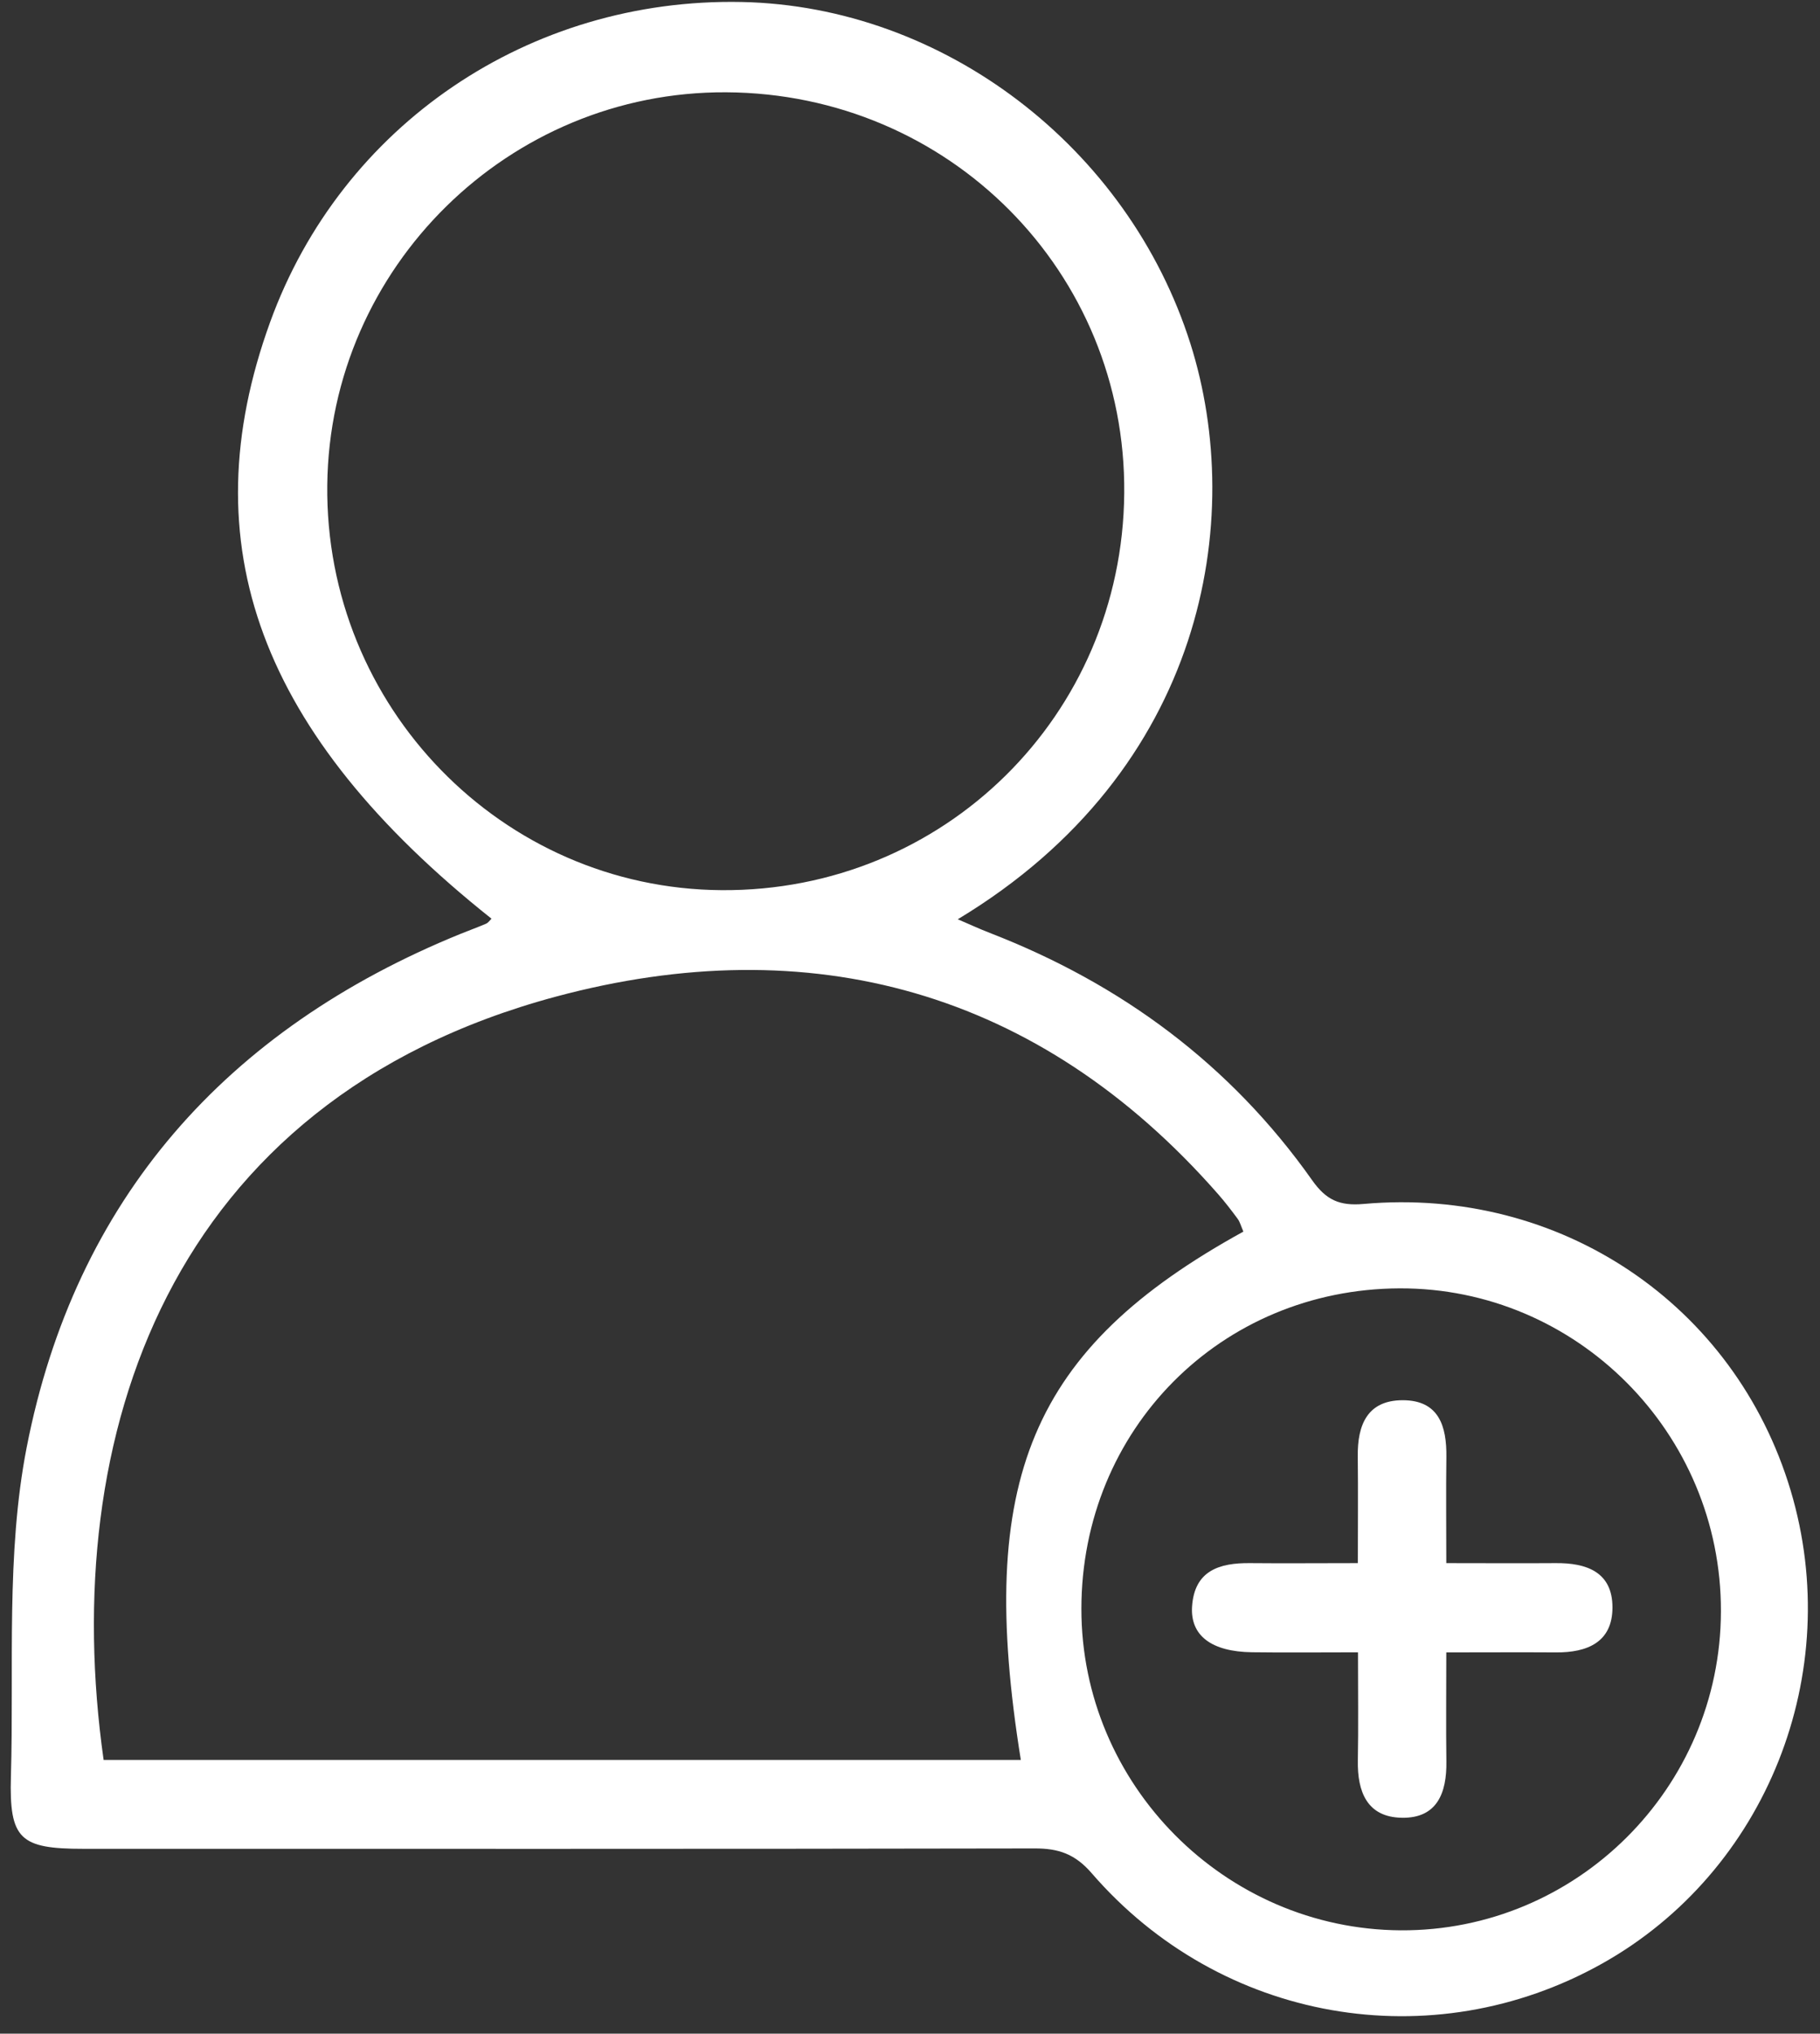 <svg xmlns="http://www.w3.org/2000/svg" width="94" height="105" viewBox="0 0 94 105" fill="none"><rect x="0" y="0" width="94" height="105" fill="#333333" stroke="none"/><g clip-path="url(#clip0_1_1259)"><path d="M25.387 47.434C13.418 37.919 9.783 28.118 13.954 16.625C17.646 6.455 27.337 -0.12 38.306 0.103C48.732 0.314 58.268 7.596 61.485 17.75C64.348 26.79 62.265 39.758 49.467 47.463C50.084 47.727 50.592 47.962 51.116 48.165C57.915 50.797 63.552 54.964 67.772 60.938C68.491 61.958 69.185 62.271 70.424 62.161C80.577 61.259 89.602 67.343 92.481 76.944C95.312 86.391 91.234 96.626 82.746 101.382C73.957 106.304 63.044 104.412 56.384 96.715C55.523 95.72 54.67 95.432 53.439 95.436C37.064 95.468 20.692 95.456 4.317 95.456C1.035 95.456 0.471 94.973 0.564 91.716C0.726 86.046 0.304 80.242 1.376 74.739C3.874 61.925 11.68 53.137 23.791 48.214C24.23 48.035 24.677 47.877 25.107 47.69C25.217 47.642 25.294 47.524 25.383 47.434H25.387ZM64.218 63.587C64.088 63.286 64.04 63.087 63.926 62.933C63.605 62.498 63.276 62.068 62.919 61.661C53.658 51.094 41.812 47.942 28.718 51.455C8.691 56.828 2.985 74.154 5.352 90.867H52.724C50.397 76.392 53.24 69.63 64.214 63.591L64.218 63.587ZM58.065 25.47C58.167 14.038 49.02 4.826 37.506 4.765C26.277 4.704 17.033 13.798 16.903 25.032C16.769 36.481 25.923 45.883 37.271 45.96C48.74 46.037 57.964 36.952 58.065 25.466V25.47ZM88.883 83.195C88.907 73.988 81.43 66.482 72.28 66.519C63.048 66.559 55.856 73.805 55.852 83.065C55.848 92.142 63.264 99.607 72.337 99.664C81.426 99.717 88.863 92.317 88.883 83.195Z" fill="white"></path><path d="M70.13 85.311C68.14 85.311 66.401 85.331 64.659 85.307C62.58 85.278 61.471 84.454 61.568 82.947C61.69 81.091 62.978 80.689 64.558 80.705C66.308 80.722 68.058 80.705 70.13 80.705C70.13 78.784 70.146 76.989 70.126 75.194C70.106 73.573 70.617 72.298 72.445 72.294C74.317 72.294 74.723 73.63 74.703 75.227C74.679 76.965 74.699 78.703 74.699 80.705C76.734 80.705 78.537 80.718 80.344 80.705C81.944 80.689 83.281 81.164 83.281 82.992C83.281 84.795 81.973 85.327 80.361 85.315C78.553 85.303 76.746 85.315 74.699 85.315C74.699 87.338 74.679 89.141 74.703 90.948C74.727 92.569 74.224 93.885 72.404 93.852C70.609 93.824 70.101 92.512 70.13 90.895C70.162 89.149 70.138 87.398 70.138 85.315L70.13 85.311Z" fill="white"></path></g><defs><clipPath id="clip0_1_1259"><rect width="92.819" height="104" fill="white" transform="translate(0.555 0.099)"></rect></clipPath></defs></svg>